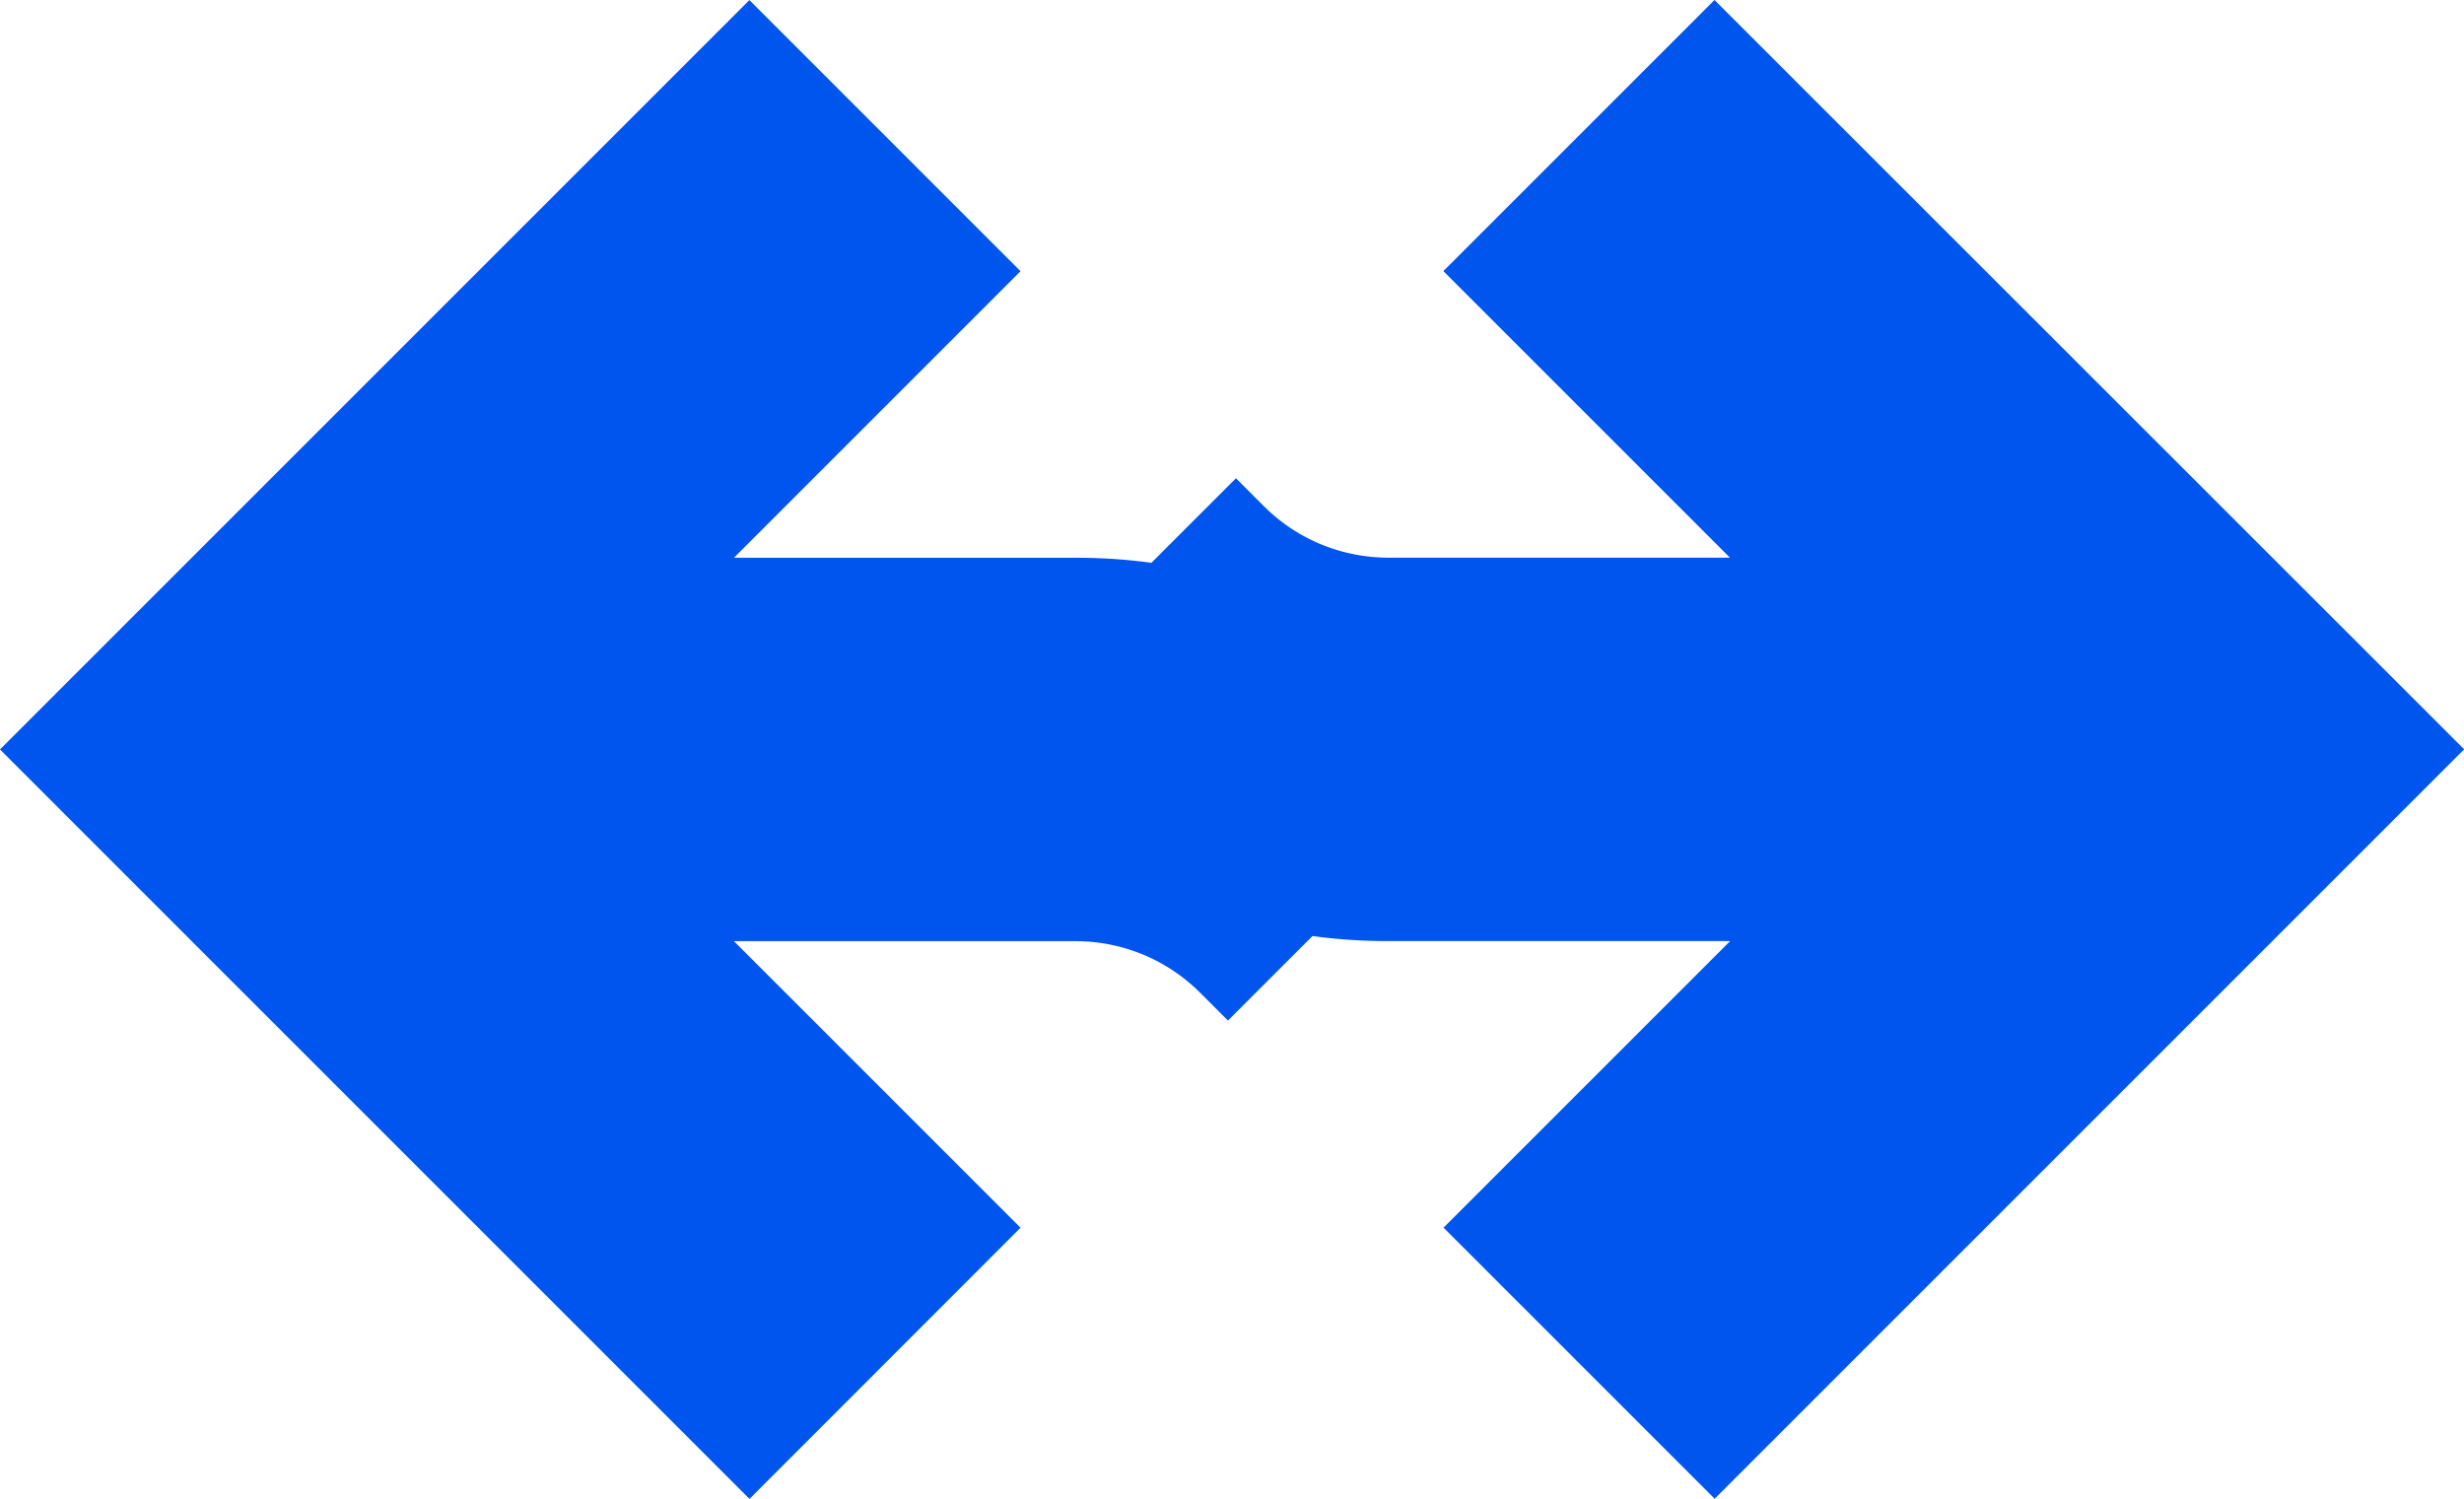 <svg data-name="Group 124" xmlns="http://www.w3.org/2000/svg" width="123.803" height="75.317" viewBox="0 0 123.803 75.317">
    <path data-name="Path 258" d="M110.882 531.726 124.5 518.1l-14.4-14.4h17.14a8.847 8.847 0 0 1 6.3 2.608l1.382 1.382 13.622-13.622-1.382-1.382a27.984 27.984 0 0 0-19.918-8.25H110.1l14.4-14.4-13.622-13.622-24.032 24.031-13.622 13.622z" transform="translate(-73.224 -456.409)" style="fill:#05e"/>
    <path data-name="Path 259" d="m229.713 456.409-13.622 13.622 14.4 14.4h-17.14a8.846 8.846 0 0 1-6.3-2.608l-1.382-1.382-13.622 13.622 1.382 1.382a27.983 27.983 0 0 0 19.918 8.251H230.5l-14.4 14.4 13.622 13.622 24.036-24.036 13.622-13.622z" transform="translate(-143.569 -456.409)" style="fill:#05e"/>
</svg>
